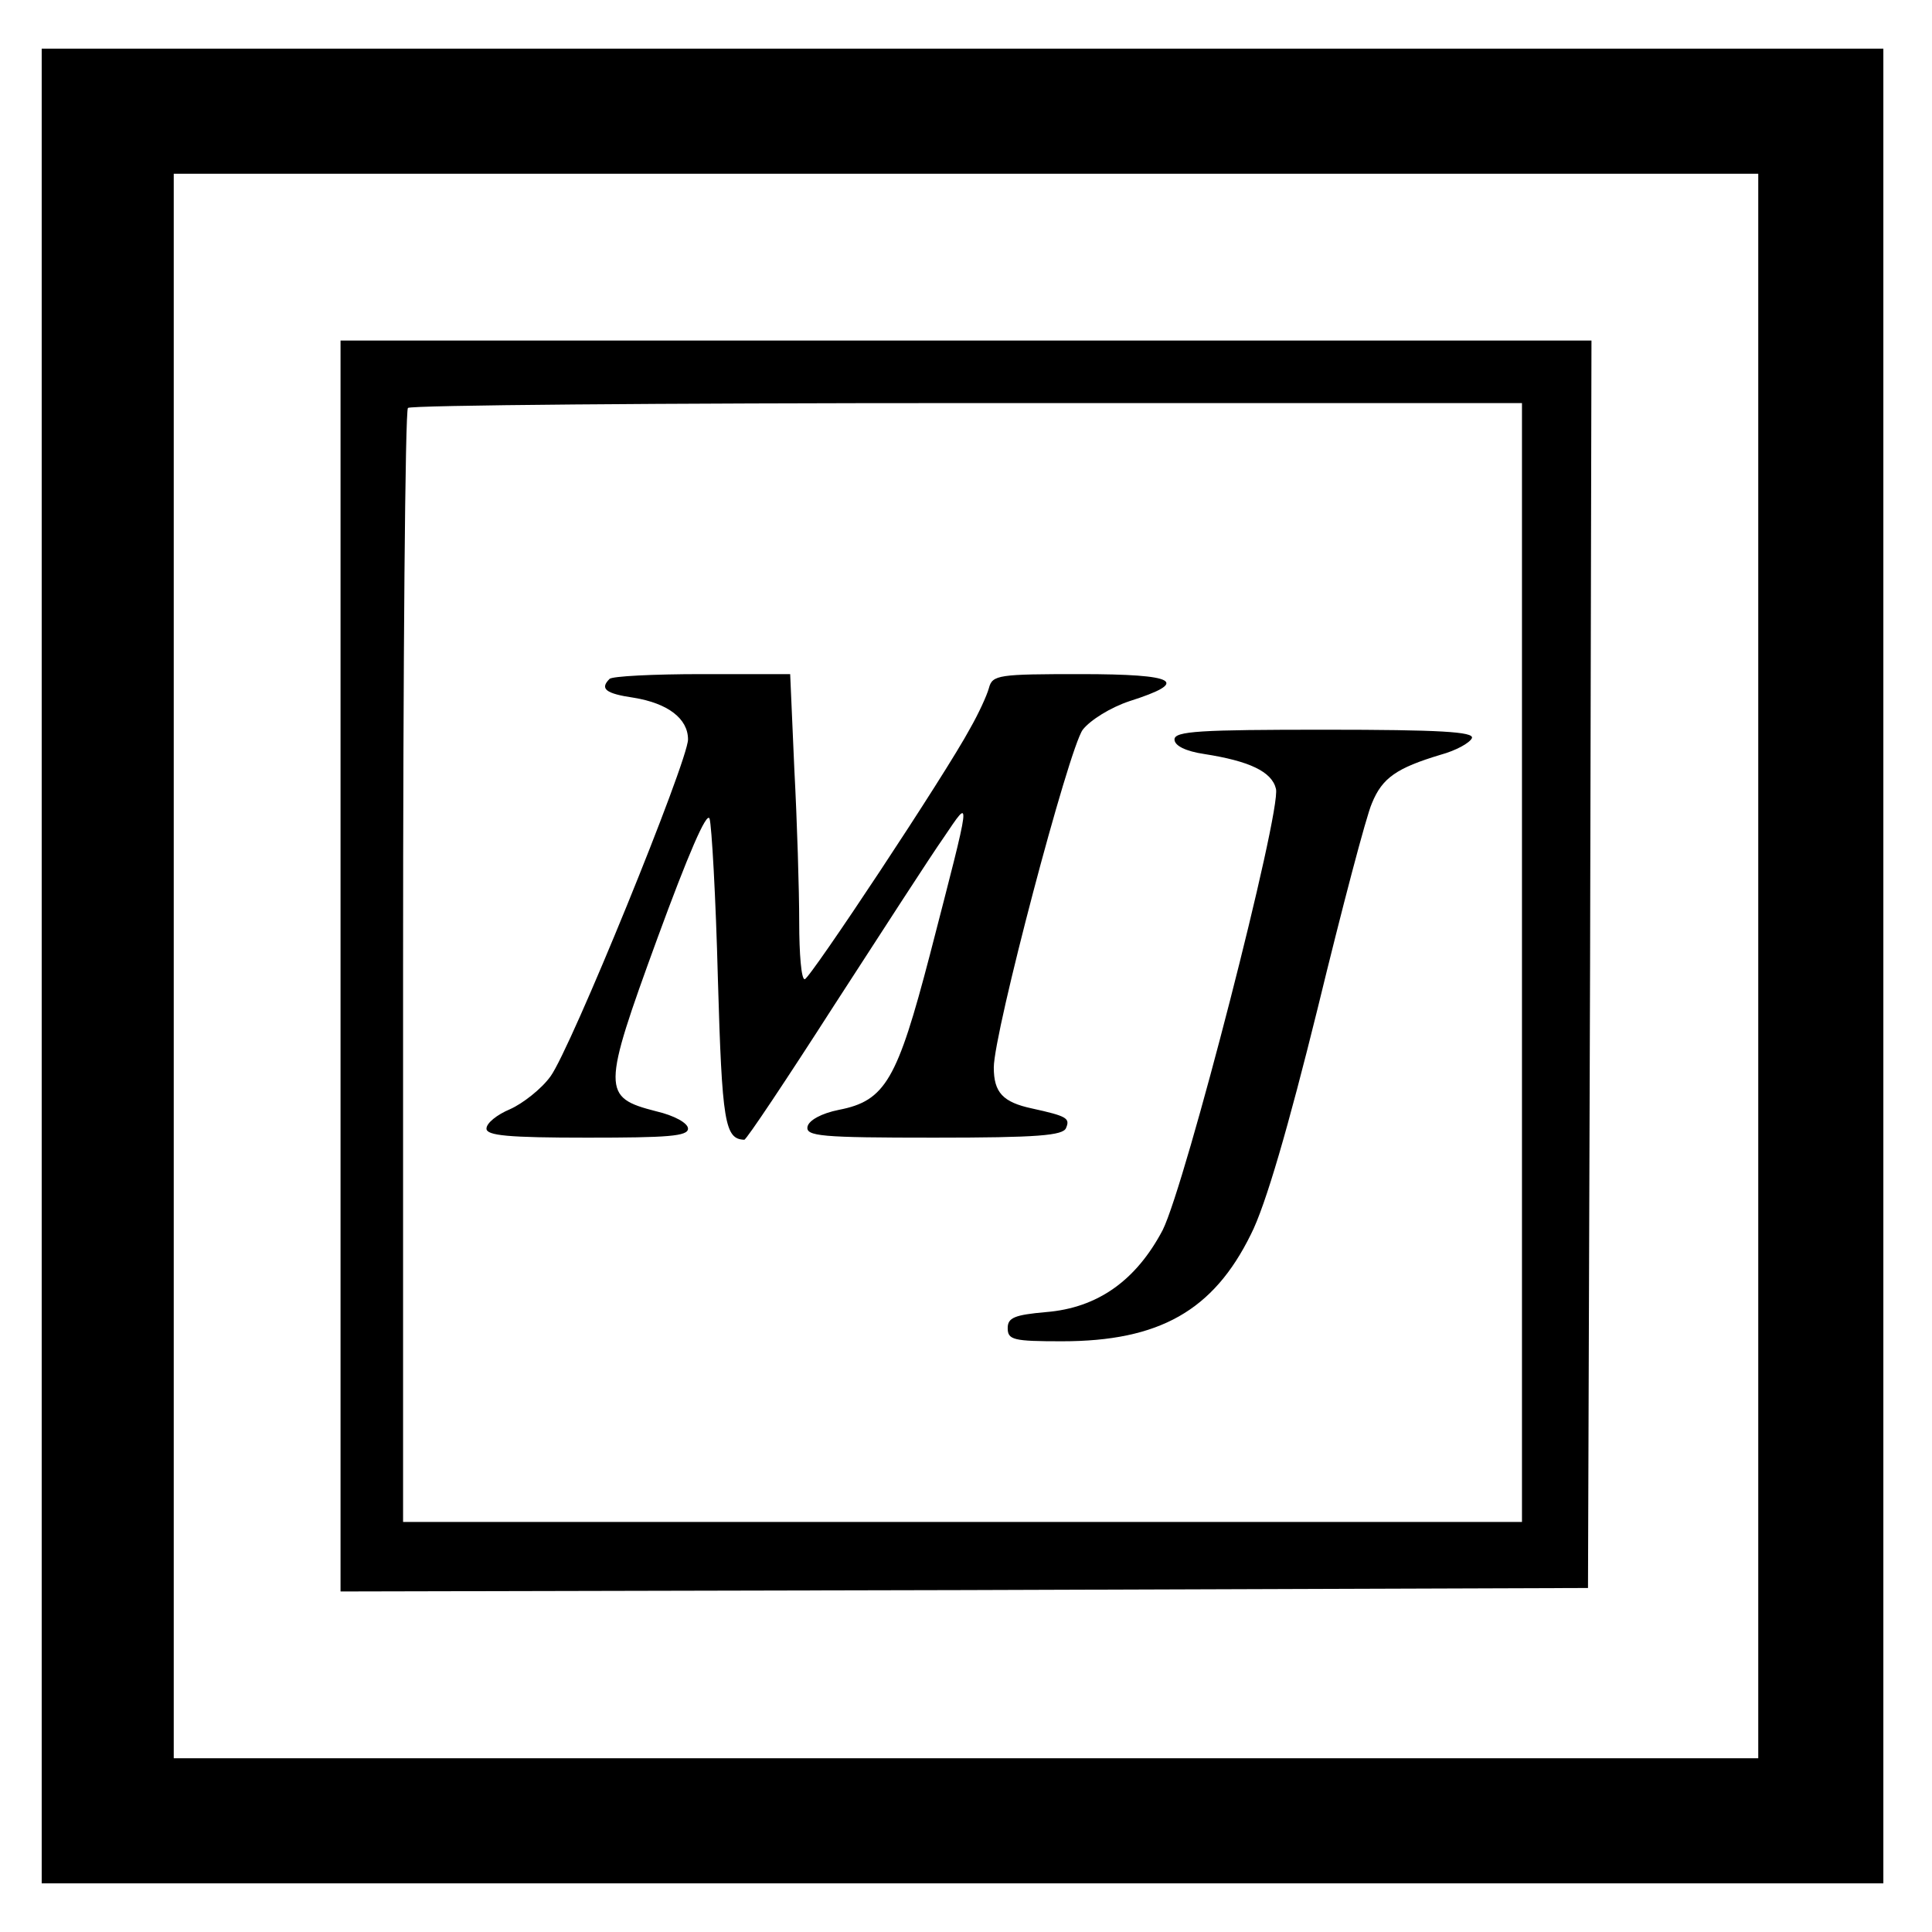 <?xml version="1.0" standalone="no"?>
<!DOCTYPE svg PUBLIC "-//W3C//DTD SVG 20010904//EN"
 "http://www.w3.org/TR/2001/REC-SVG-20010904/DTD/svg10.dtd">
<svg version="1.0" xmlns="http://www.w3.org/2000/svg"
 width="278pt" height="278pt" viewBox="0 0 278 278"
 preserveAspectRatio="xMidYMid meet">
<g transform="translate(0,278) scale(0.1,-0.1)"
fill="#000000" stroke="none">
<path d="M60 1390 l0 -1320 1325 0 1325 0 0 1320 0 1320 -1325 0 -1325 0 0
-1320z m2470 0 l0 -1140 -1140 0 -1140 0 0 1140 0 1140 1140 0 1140 0 0 -1140z"/>
<path d="M490 1390 l0 -900 898 2 897 3 3 898 2 897 -900 0 -900 0 0 -900z
m1700 5 l0 -805 -805 0 -805 0 0 798 c0 439 3 802 7 805 3 4 366 7 805 7 l798
0 0 -805z"/>
<path d="M877 1803 c-14 -14 -6 -21 35 -27 49 -8 78 -30 78 -60 0 -31 -169
-446 -198 -485 -13 -18 -40 -39 -58 -47 -19 -8 -34 -20 -34 -28 0 -10 31 -13
145 -13 116 0 145 2 145 13 0 8 -20 19 -46 25 -78 20 -78 30 2 249 44 120 71
183 75 172 3 -9 9 -113 12 -231 6 -207 10 -230 38 -231 3 0 61 87 129 193 68
105 139 215 158 242 40 59 41 67 -20 -169 -47 -180 -64 -210 -131 -223 -25 -5
-43 -15 -45 -24 -3 -14 19 -16 182 -16 149 0 186 3 190 14 6 14 1 17 -49 28
-42 9 -55 23 -55 59 0 50 108 459 128 486 11 14 40 32 67 41 88 28 69 39 -70
39 -118 0 -127 -1 -132 -20 -3 -11 -15 -37 -27 -58 -36 -67 -231 -361 -238
-361 -5 -1 -8 37 -8 82 0 46 -3 145 -7 220 l-6 137 -127 0 c-70 0 -130 -3
-133 -7z"/>
<path d="M1690 1716 c0 -9 16 -17 43 -21 64 -10 97 -25 103 -50 8 -32 -130
-569 -163 -635 -38 -72 -93 -112 -168 -118 -45 -4 -55 -8 -55 -23 0 -17 8 -19
78 -19 140 0 218 44 272 154 21 41 54 155 96 325 35 144 70 277 78 295 15 37
36 51 99 70 22 6 42 17 45 24 3 9 -46 12 -212 12 -179 0 -216 -2 -216 -14z"/>
</g>
</svg>
